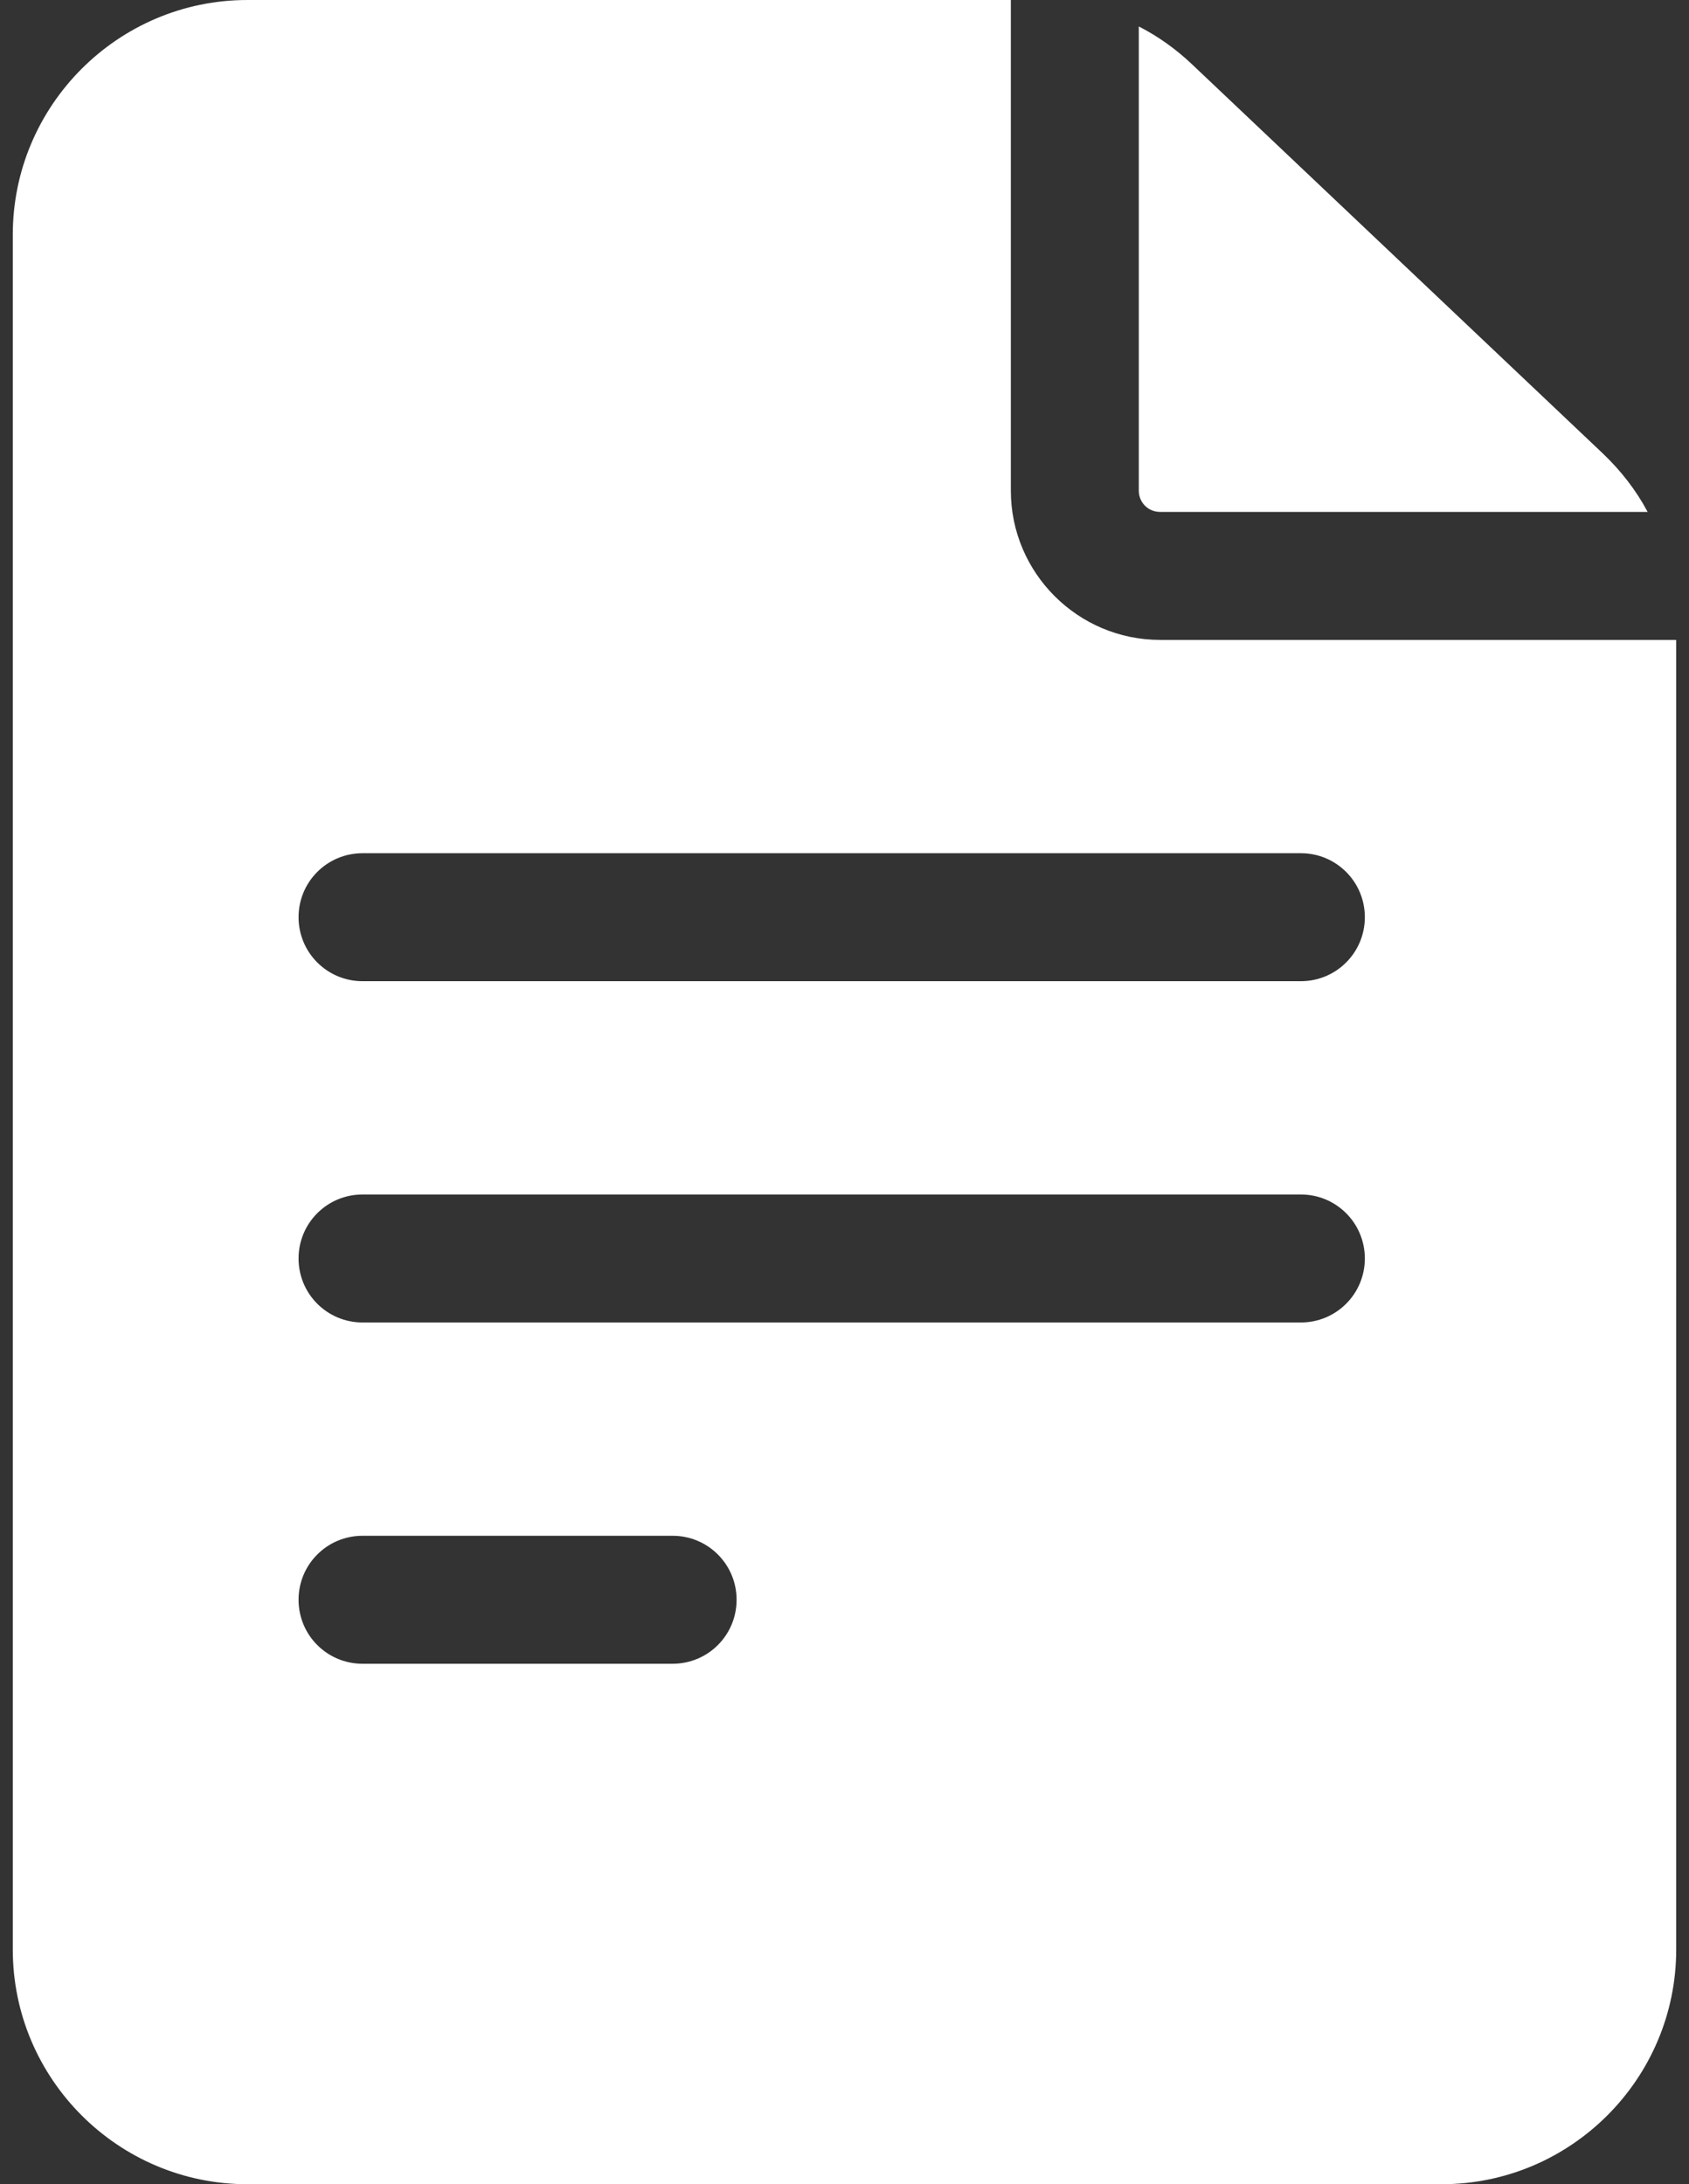 <?xml version="1.0" encoding="UTF-8"?>
<!-- Generator: Adobe Illustrator 27.6.1, SVG Export Plug-In . SVG Version: 6.00 Build 0)  -->
<svg xmlns="http://www.w3.org/2000/svg" xmlns:xlink="http://www.w3.org/1999/xlink" version="1.1" id="Capa_1" x="0px" y="0px" viewBox="0 0 396 512" style="enable-background:new 0 0 396 512;" xml:space="preserve">
<rect x="0" y="0" width="396" height="512" fill="#333333" stroke="none"/>
<style type="text/css">
	.st0{fill:#FFFFFF;}
</style>
<path class="st0" d="M272,150c-19.3,0-35-15.7-35-35V0H58C27.7,0,3,24.7,3,55v402c0,30.3,24.7,55,55,55h280c30.3,0,55-24.7,55-55  V150H272z M85,360h72.7c8.3,0,15,6.7,15,15s-6.7,15-15,15H85c-8.3,0-15-6.7-15-15S76.7,360,85,360z M70,295c0-8.3,6.7-15,15-15h220  c8.3,0,15,6.7,15,15s-6.7,15-15,15H85C76.7,310,70,303.3,70,295z M305,200c8.3,0,15,6.7,15,15s-6.7,15-15,15H85c-8.3,0-15-6.7-15-15  s6.7-15,15-15H305z"></path>
<path class="st0" d="M267,115c0,2.8,2.2,5,5,5h114.3c-2.7-5.1-6.3-9.7-10.5-13.7L279.4,15c-3.7-3.5-7.9-6.5-12.4-8.8L267,115  L267,115z"></path>
</svg>
